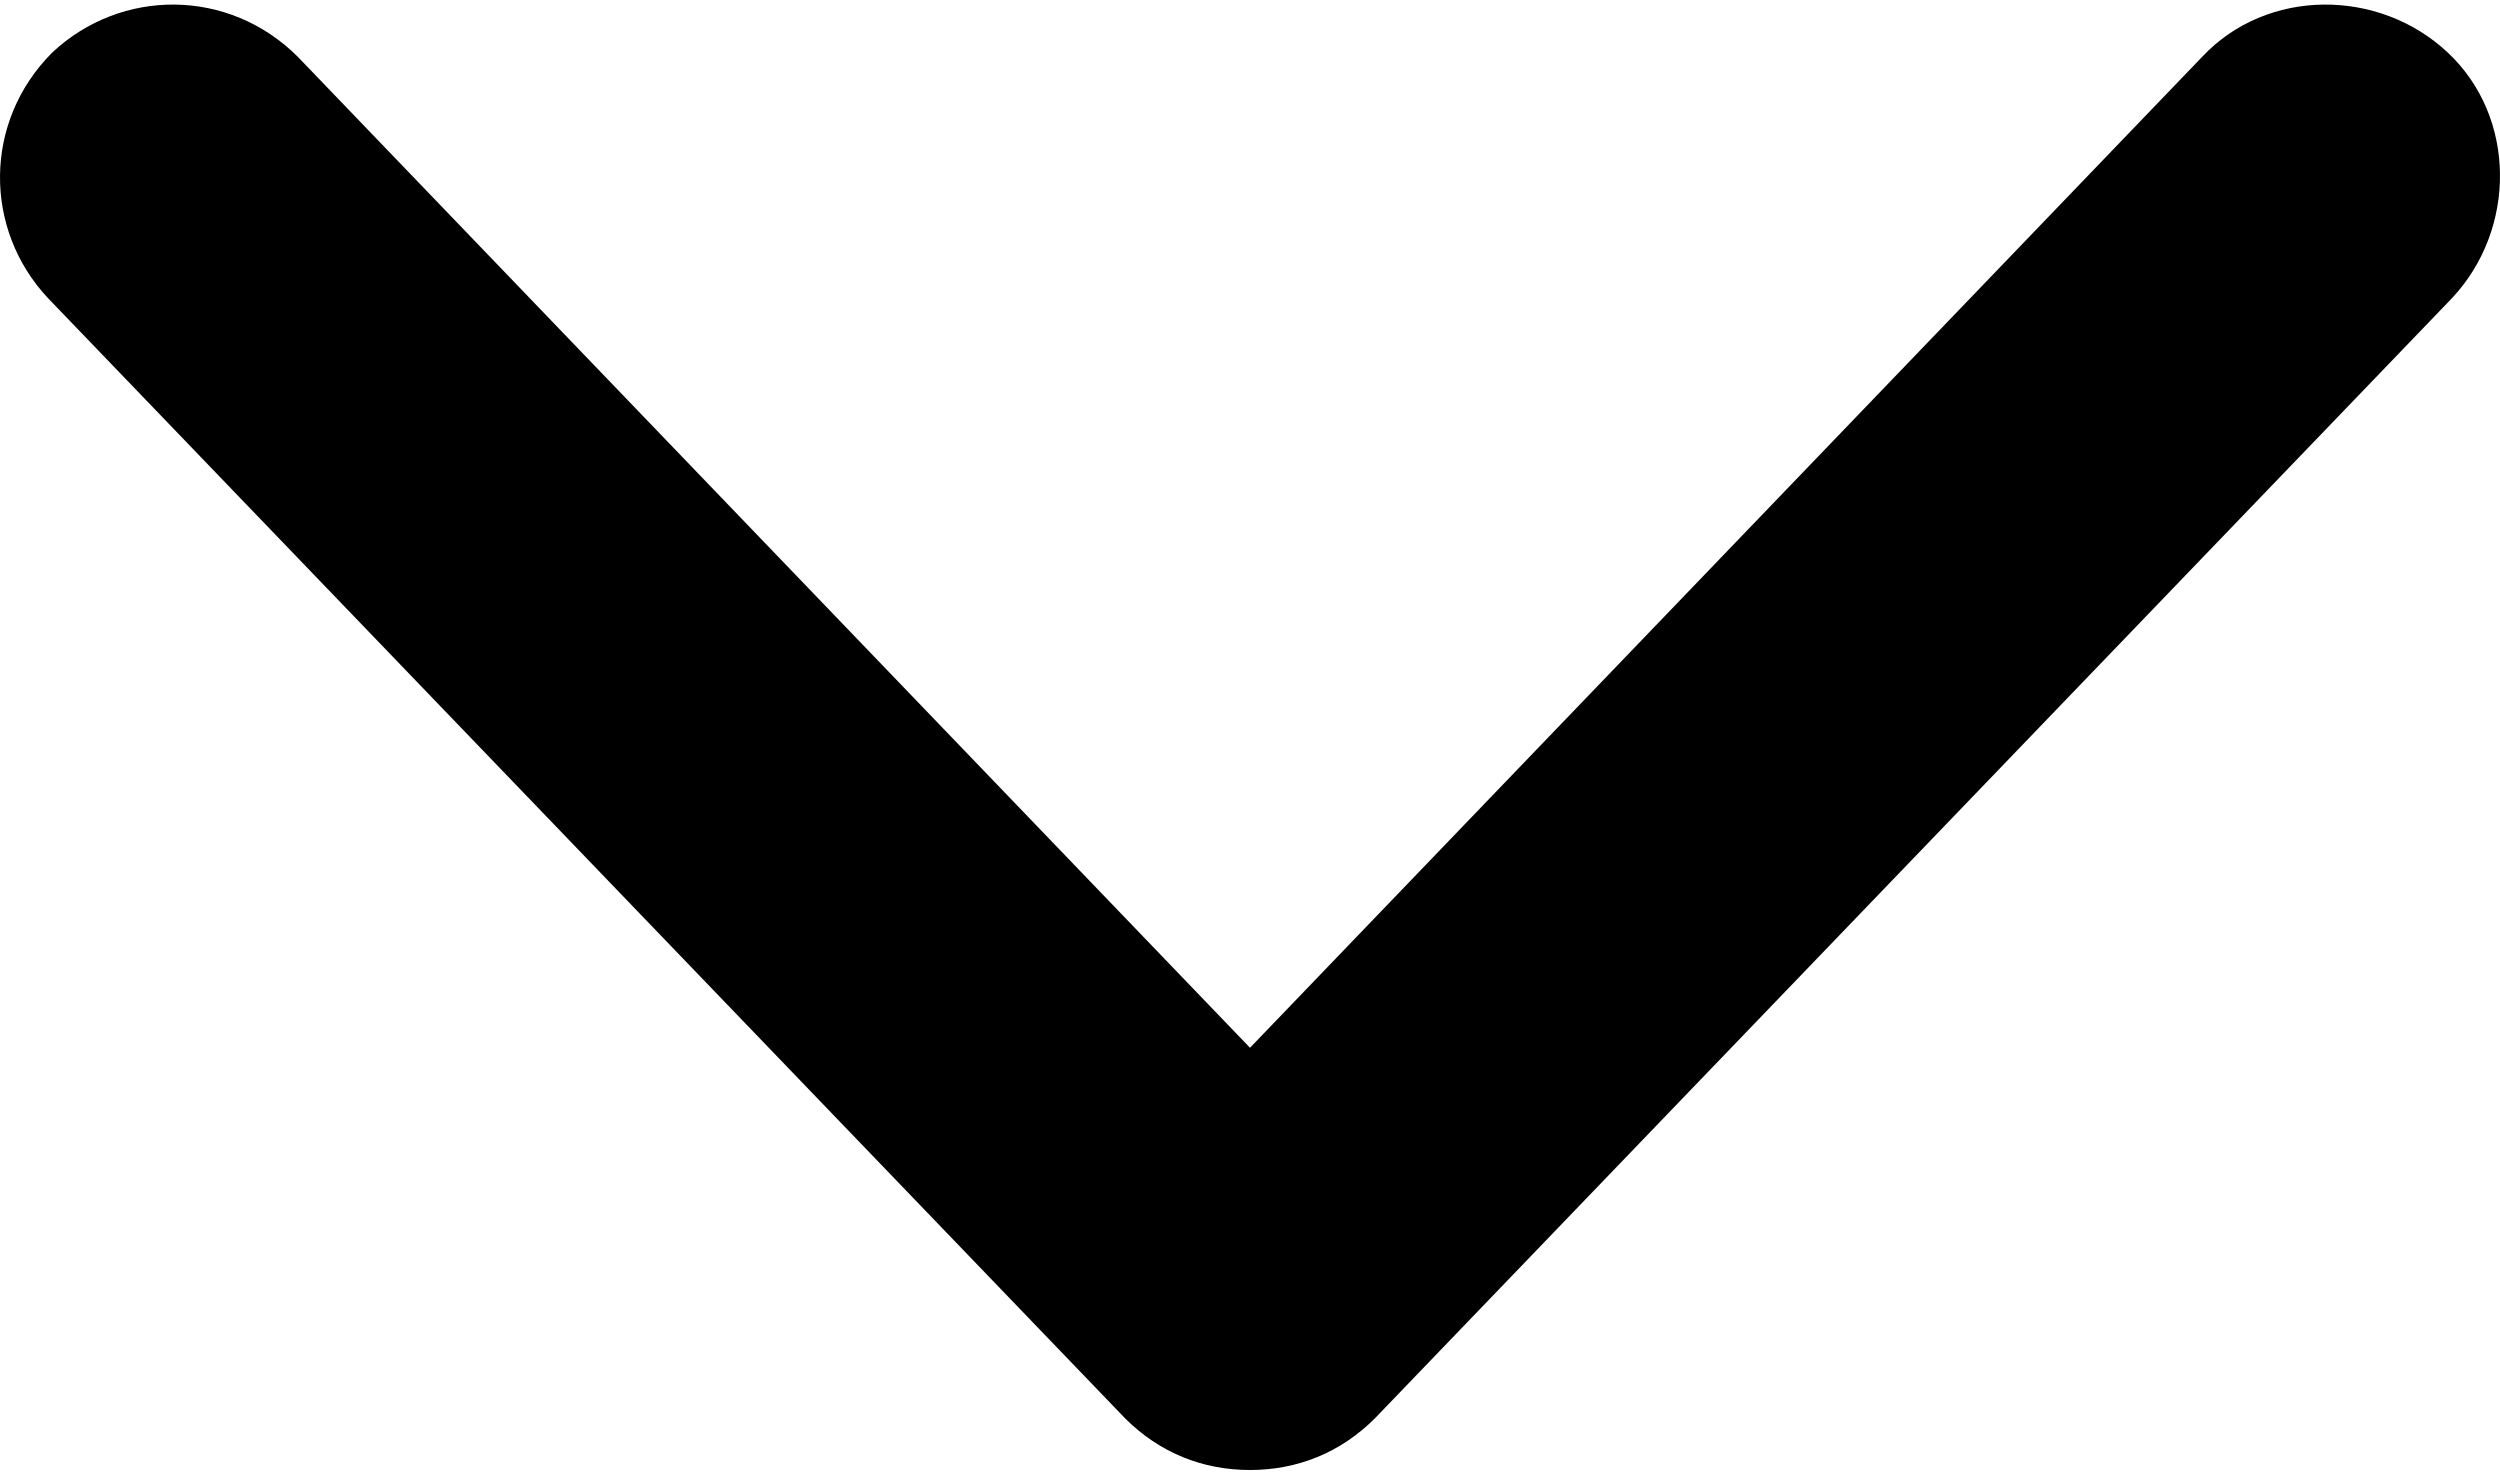 <svg width="512" height="302" viewBox="0 0 512 302" fill="none" xmlns="http://www.w3.org/2000/svg">
<path d="M256 301.055C246.294 301.055 237.471 297.525 230.412 290.467L9.821 61.052C-3.415 46.934 -3.415 24.875 10.703 10.757C24.821 -2.478 46.88 -2.478 60.998 11.64L256 214.583L451.002 11.64C464.238 -2.478 487.179 -2.478 501.297 10.757C515.415 23.993 515.415 46.934 502.179 61.052L281.589 290.467C274.53 297.525 265.706 301.055 256 301.055Z" fill="black"/>
</svg>
